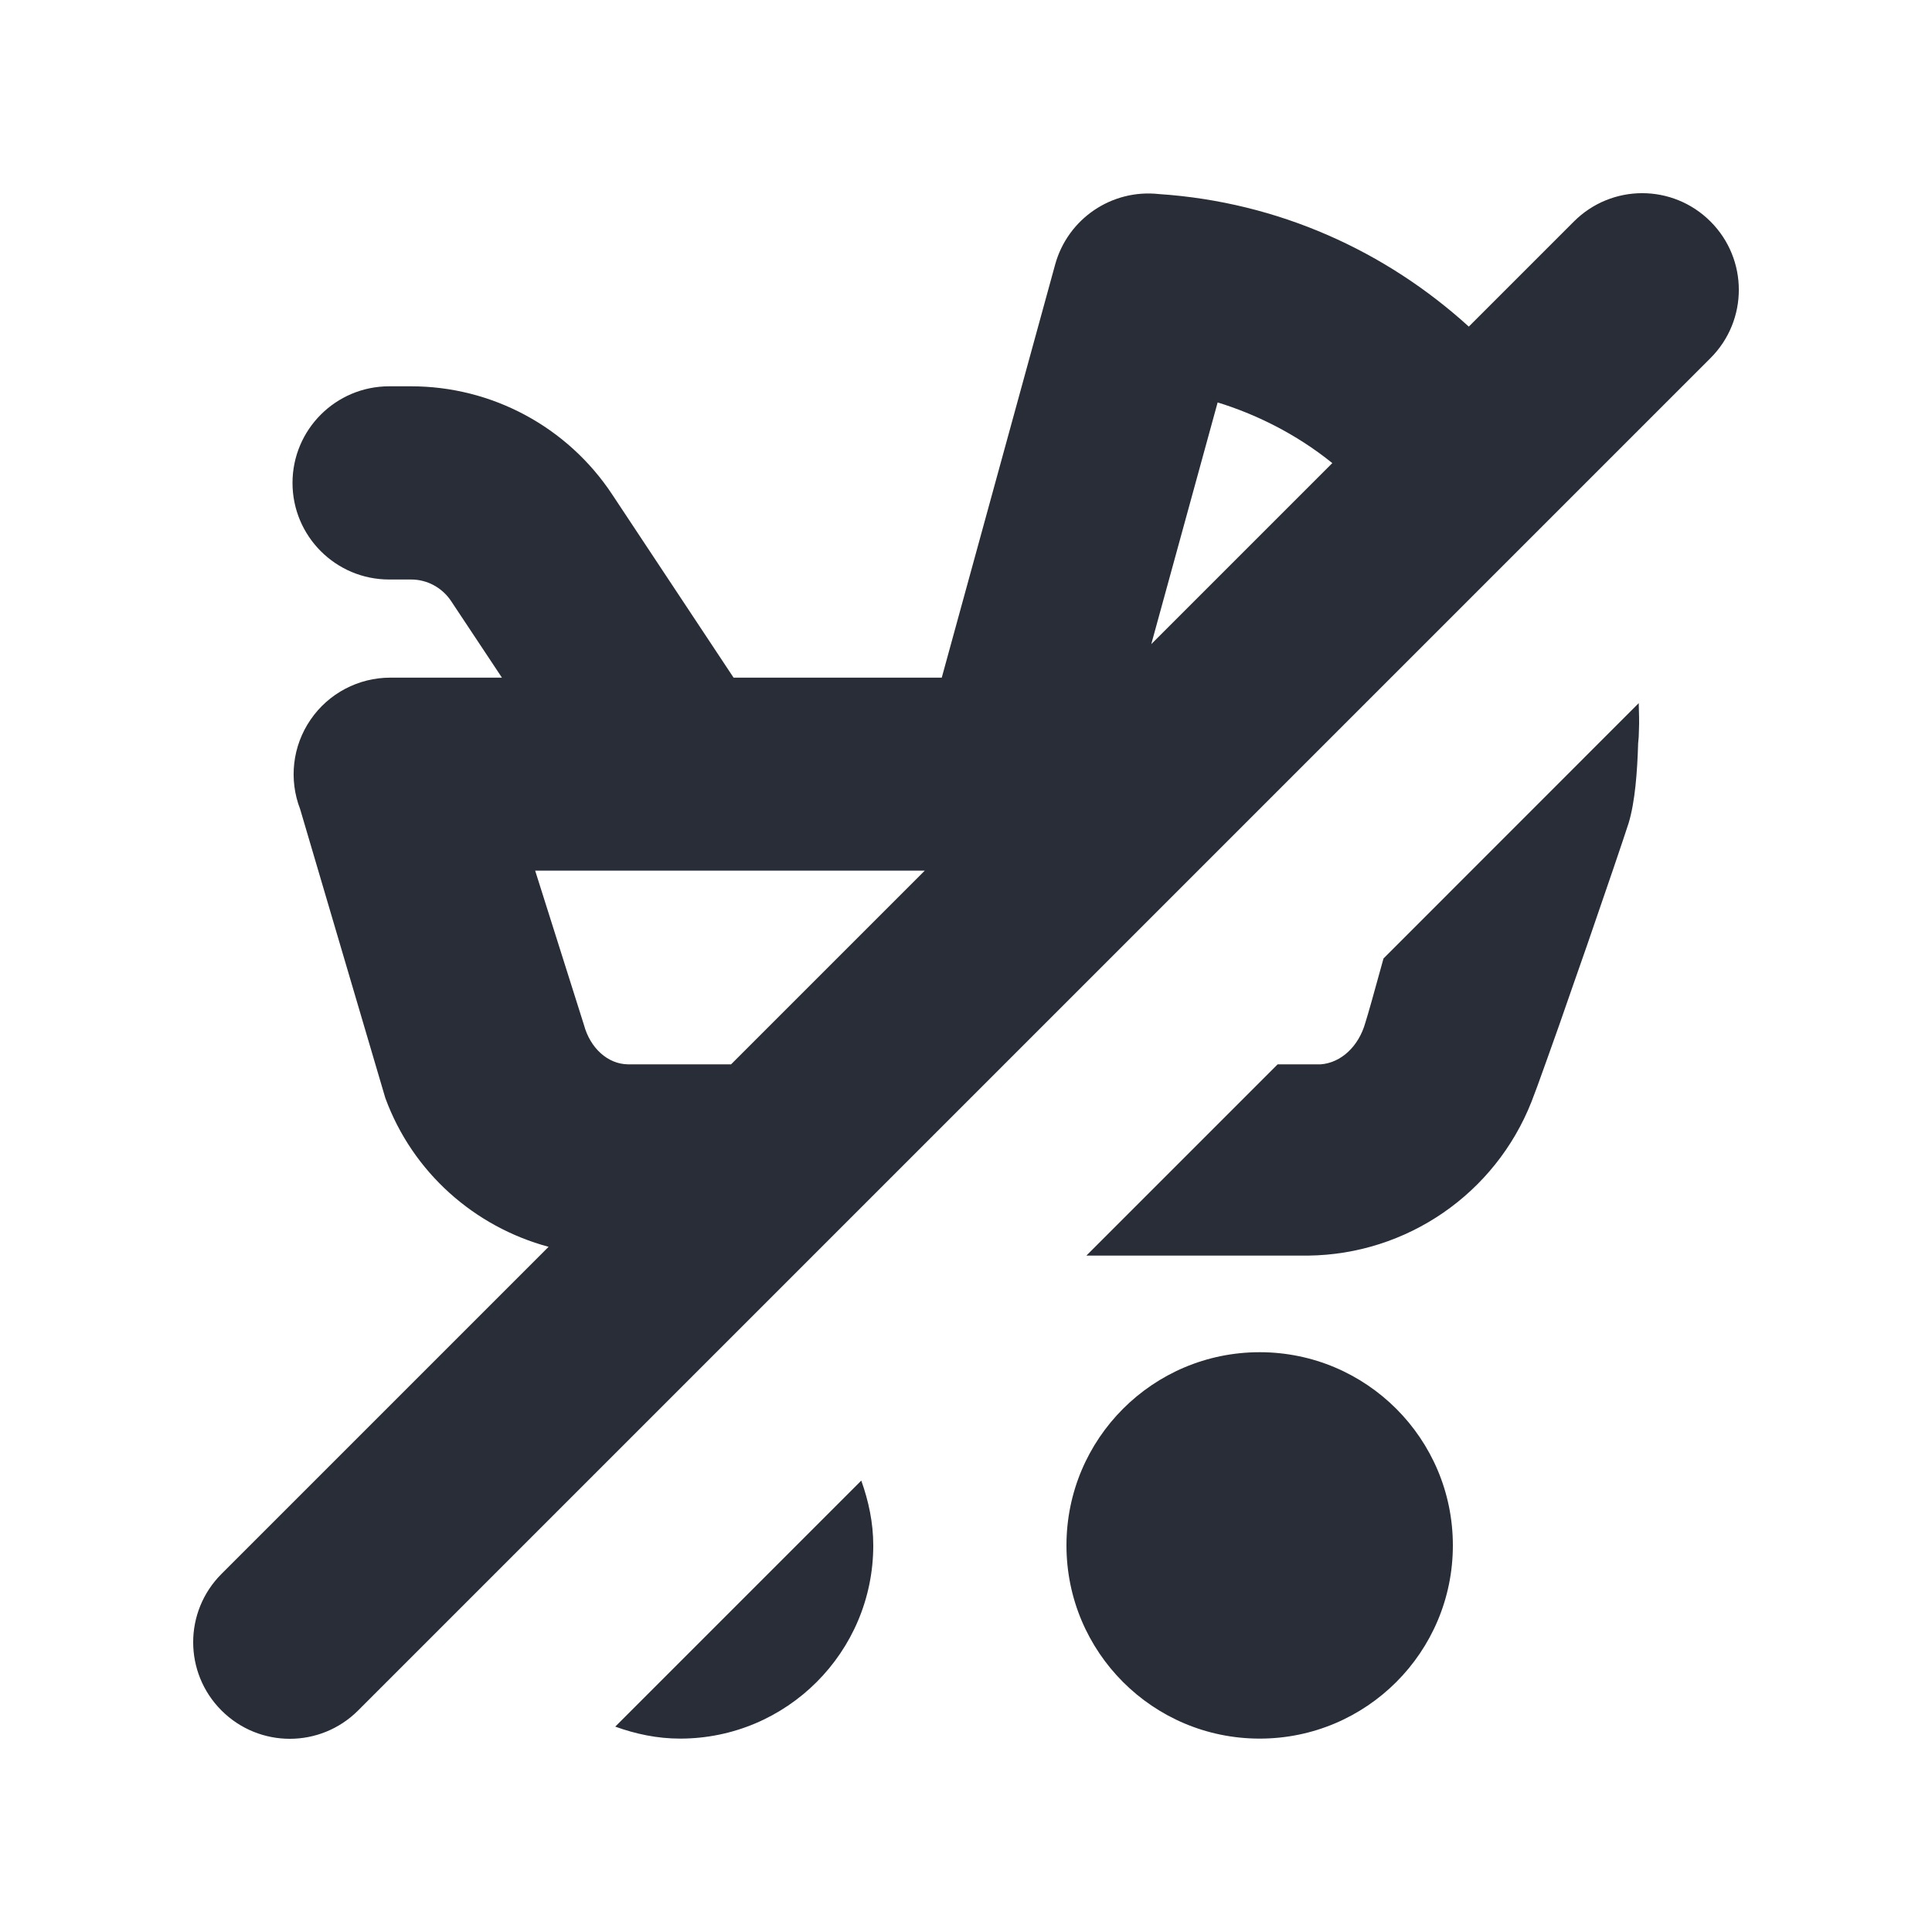 <svg width="20" height="20" viewBox="0 0 20 20" fill="none" xmlns="http://www.w3.org/2000/svg">
<g clip-path="url(#clip0_7823_54969)">
<path d="M8.916 15.327C8.991 15.538 9.04 15.761 9.04 15.998C9.04 17.103 8.144 17.998 7.04 17.998C6.803 17.998 6.58 17.95 6.369 17.874L8.916 15.327ZM14.322 9.922C14.231 10.254 14.158 10.513 14.134 10.587C14.065 10.832 13.883 11.002 13.672 11.018H13.226L11.246 12.998H13.54C14.563 12.987 15.478 12.358 15.854 11.405C15.879 11.342 15.938 11.183 16.014 10.968L16.141 10.611C16.186 10.482 16.234 10.344 16.283 10.203L16.432 9.777C16.628 9.21 16.809 8.678 16.86 8.519C16.926 8.298 16.949 7.994 16.958 7.694C16.963 7.651 16.966 7.608 16.966 7.563C16.971 7.468 16.966 7.373 16.964 7.279L14.322 9.922ZM13.04 13.998C11.935 13.998 11.04 14.893 11.04 15.998C11.04 17.103 11.935 17.998 13.04 17.998C14.145 17.998 15.04 17.103 15.04 15.998C15.04 14.893 14.144 13.998 13.04 13.998ZM17.707 3.707L3.707 17.707C3.512 17.902 3.256 18 3 18C2.744 18 2.488 17.902 2.293 17.707C1.902 17.316 1.902 16.684 2.293 16.293L5.679 12.907C4.912 12.7 4.272 12.138 3.989 11.367L3.107 8.376C2.988 8.068 3.028 7.722 3.215 7.45C3.401 7.178 3.71 7.015 4.04 7.015H5.196L4.669 6.221C4.576 6.082 4.42 5.998 4.253 5.999H4.028C3.476 5.999 3.028 5.551 3.028 4.999C3.028 4.447 3.476 3.999 4.028 3.999H4.253C5.091 3.998 5.874 4.418 6.337 5.118L7.594 7.015H9.749L10.923 2.738C11.054 2.264 11.509 1.955 11.998 2.009C13.241 2.092 14.349 2.603 15.205 3.381L16.293 2.293C16.684 1.902 17.316 1.902 17.707 2.293C18.098 2.684 18.098 3.316 17.707 3.707ZM11.918 6.668L13.792 4.794C13.412 4.487 12.992 4.285 12.605 4.166L11.918 6.668ZM7.568 11.018L9.573 9.013H5.54L6.045 10.61C6.11 10.851 6.292 11.015 6.5 11.018H7.568Z" fill="#282D37"/>
</g>
<defs>
<clipPath id="clip0_7823_54969">
<rect width="20" height="20" fill="white"/>
</clipPath>
</defs>
</svg>
